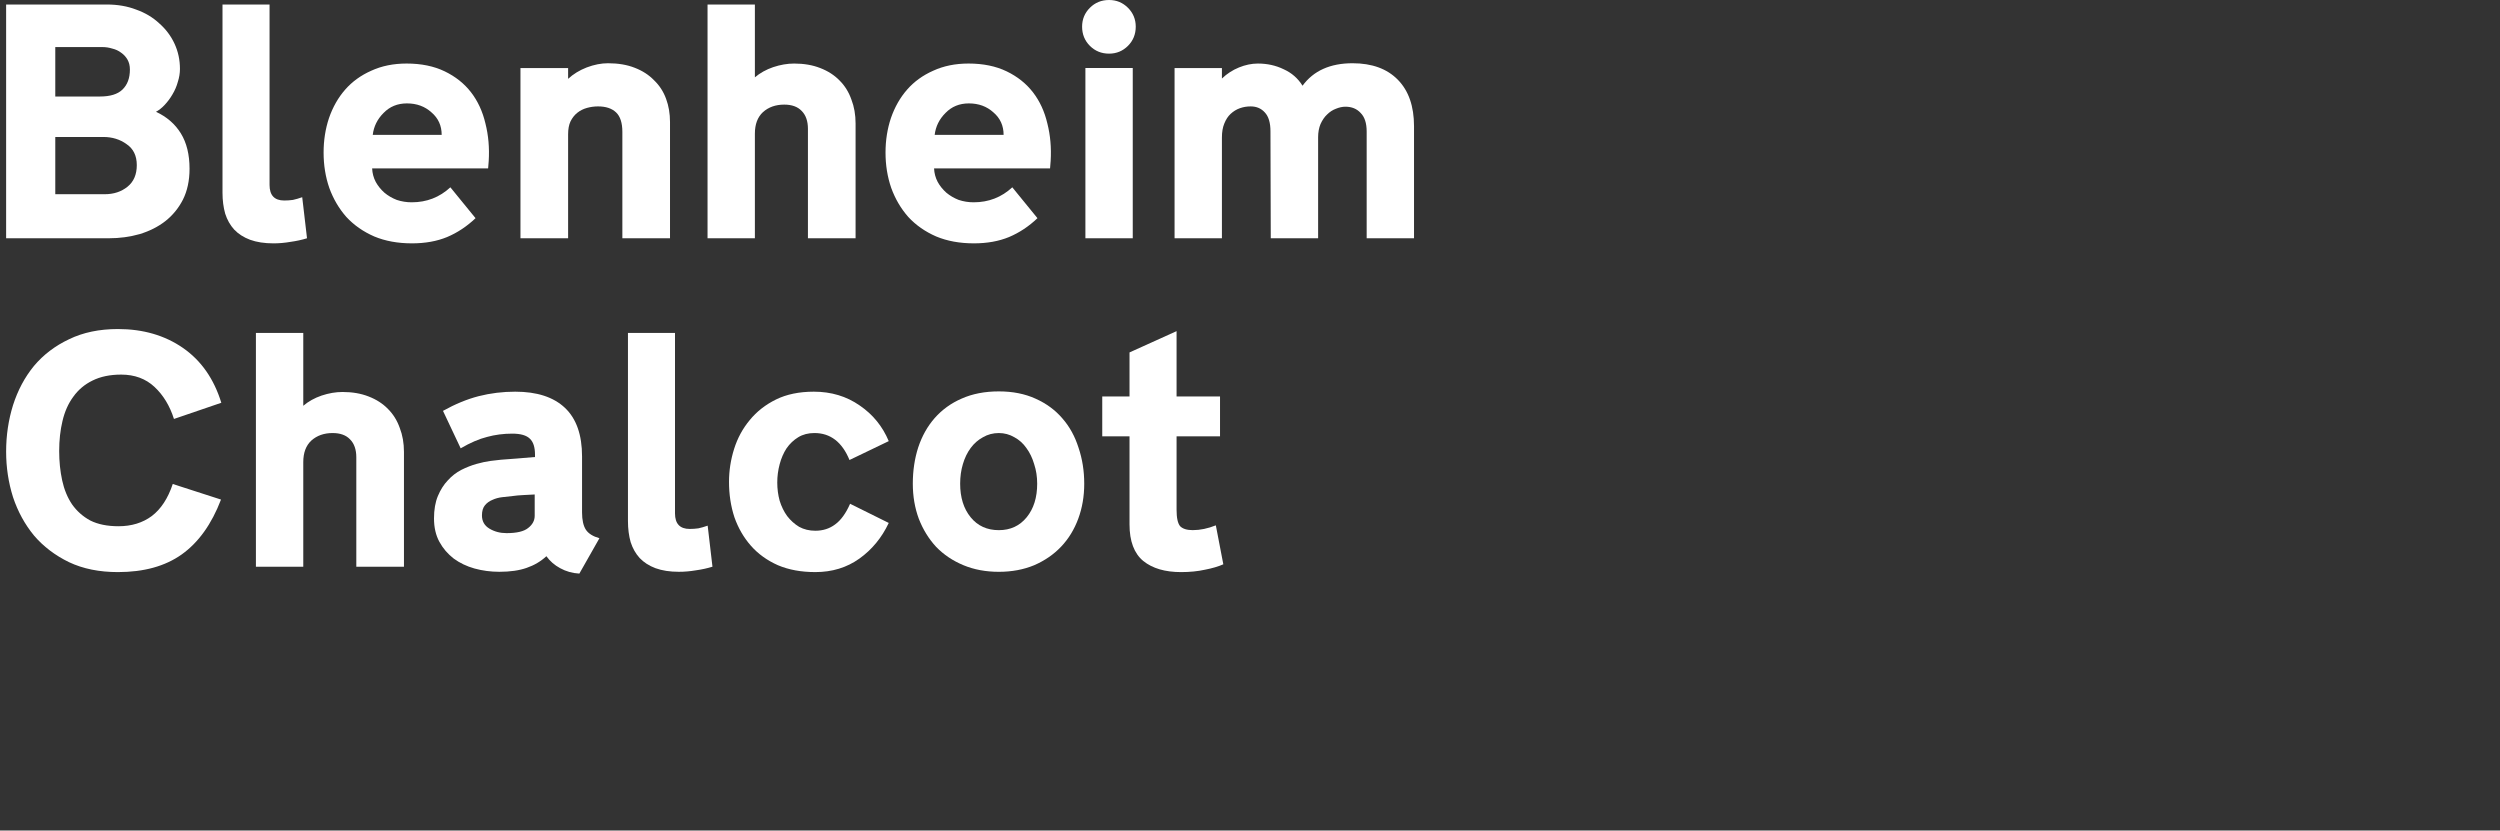 <svg width="301" height="100" viewBox="0 0 301 100" fill="none" xmlns="http://www.w3.org/2000/svg">
<rect x="0" y="0" width="301" height="100" fill="#333333" stroke="none"/>
<path d="M147.288 67.942C146.687 68.207 145.953 68.424 145.087 68.591C144.221 68.784 143.259 68.88 142.201 68.88C140.276 68.88 138.761 68.436 137.654 67.546C136.548 66.632 135.994 65.163 135.994 63.144V52.535H132.711V47.736H135.994V42.432L141.659 39.87V47.736H146.891V52.535H141.659V61.376C141.659 62.361 141.804 63.023 142.092 63.359C142.405 63.672 142.91 63.828 143.608 63.828C144.498 63.828 145.424 63.636 146.386 63.252L147.288 67.942Z" fill="white"/>
<path d="M130.542 58.237C130.542 59.752 130.301 61.16 129.82 62.459C129.339 63.758 128.653 64.876 127.763 65.814C126.873 66.752 125.791 67.499 124.516 68.052C123.241 68.582 121.822 68.846 120.258 68.846C118.694 68.846 117.275 68.582 116 68.052C114.725 67.522 113.631 66.79 112.717 65.85C111.827 64.888 111.129 63.758 110.624 62.459C110.143 61.16 109.902 59.752 109.902 58.237C109.902 56.674 110.119 55.218 110.552 53.871C111.009 52.5 111.67 51.322 112.536 50.335C113.426 49.325 114.509 48.543 115.784 47.99C117.083 47.413 118.574 47.124 120.258 47.124C121.918 47.124 123.385 47.413 124.66 47.99C125.959 48.567 127.042 49.361 127.908 50.371C128.774 51.358 129.423 52.536 129.856 53.907C130.313 55.255 130.542 56.698 130.542 58.237ZM124.877 58.237C124.877 57.395 124.756 56.614 124.516 55.892C124.299 55.146 123.987 54.497 123.578 53.944C123.193 53.39 122.712 52.957 122.134 52.645C121.557 52.308 120.932 52.139 120.258 52.139C119.56 52.139 118.923 52.308 118.346 52.645C117.768 52.957 117.275 53.39 116.866 53.944C116.457 54.497 116.145 55.146 115.928 55.892C115.712 56.614 115.603 57.395 115.603 58.237C115.603 59.898 116.024 61.245 116.866 62.279C117.708 63.313 118.839 63.831 120.258 63.831C121.653 63.831 122.772 63.313 123.614 62.279C124.456 61.245 124.877 59.898 124.877 58.237Z" fill="white"/>
<path d="M107.005 53.112L102.279 55.385C101.389 53.22 99.981 52.138 98.057 52.138C97.311 52.138 96.662 52.306 96.109 52.643C95.555 52.98 95.086 53.425 94.701 53.978C94.341 54.531 94.064 55.169 93.871 55.89C93.679 56.612 93.583 57.346 93.583 58.091C93.583 58.861 93.679 59.594 93.871 60.292C94.088 60.989 94.389 61.603 94.773 62.133C95.182 62.661 95.663 63.094 96.217 63.431C96.794 63.745 97.444 63.901 98.165 63.901C99.079 63.901 99.873 63.648 100.547 63.142C101.244 62.638 101.846 61.807 102.351 60.654L107.005 62.962C106.164 64.743 104.985 66.174 103.469 67.257C101.954 68.338 100.186 68.879 98.165 68.879C96.457 68.879 94.954 68.603 93.655 68.049C92.356 67.472 91.273 66.691 90.407 65.704C89.541 64.719 88.88 63.575 88.423 62.276C87.99 60.953 87.773 59.535 87.773 58.019C87.773 56.672 87.978 55.349 88.387 54.05C88.796 52.751 89.421 51.596 90.263 50.586C91.105 49.552 92.163 48.722 93.438 48.096C94.713 47.471 96.229 47.158 97.985 47.158C100.078 47.158 101.918 47.712 103.505 48.818C105.093 49.901 106.26 51.332 107.005 53.112Z" fill="white"/>
<path d="M85.781 68.231C85.155 68.424 84.494 68.569 83.796 68.665C83.099 68.784 82.413 68.844 81.74 68.844C80.657 68.844 79.719 68.701 78.925 68.412C78.155 68.124 77.518 67.715 77.013 67.184C76.532 66.656 76.171 66.019 75.93 65.272C75.714 64.502 75.606 63.66 75.606 62.746V40.087H81.27V61.809C81.27 63.059 81.86 63.684 83.038 63.684C83.399 63.684 83.748 63.66 84.085 63.612C84.422 63.541 84.794 63.432 85.203 63.288L85.781 68.231Z" fill="white"/>
<path d="M72.171 64.802L69.754 69.061C68.912 69.013 68.142 68.796 67.445 68.41C66.771 68.049 66.218 67.569 65.785 66.968C65.111 67.593 64.317 68.062 63.403 68.374C62.513 68.688 61.419 68.844 60.12 68.844C59.086 68.844 58.087 68.712 57.125 68.447C56.187 68.183 55.357 67.785 54.635 67.257C53.914 66.703 53.336 66.029 52.903 65.236C52.47 64.442 52.254 63.504 52.254 62.422C52.254 61.362 52.41 60.461 52.723 59.715C53.036 58.969 53.433 58.344 53.914 57.839C54.395 57.309 54.936 56.889 55.537 56.576C56.163 56.263 56.776 56.023 57.378 55.854C57.979 55.686 58.544 55.565 59.074 55.493C59.603 55.421 60.024 55.373 60.336 55.349C60.842 55.301 61.479 55.253 62.249 55.205C63.043 55.132 63.764 55.072 64.414 55.024V54.736C64.414 53.846 64.209 53.208 63.8 52.823C63.391 52.414 62.682 52.21 61.672 52.21C60.613 52.21 59.603 52.342 58.641 52.607C57.678 52.847 56.62 53.304 55.465 53.978L53.336 49.468C54.804 48.65 56.235 48.06 57.63 47.699C59.05 47.339 60.517 47.158 62.032 47.158C64.654 47.158 66.651 47.808 68.022 49.107C69.393 50.406 70.079 52.354 70.079 54.952V61.7C70.079 62.614 70.235 63.312 70.548 63.792C70.861 64.249 71.402 64.587 72.171 64.802ZM64.378 62.096V59.535C63.945 59.559 63.488 59.583 63.007 59.606C62.525 59.63 62.117 59.666 61.78 59.715C61.371 59.764 60.938 59.812 60.481 59.859C60.048 59.907 59.651 60.016 59.29 60.184C58.929 60.328 58.629 60.544 58.388 60.834C58.147 61.123 58.027 61.532 58.027 62.06C58.027 62.758 58.328 63.288 58.929 63.648C59.531 64.008 60.216 64.189 60.986 64.189C62.213 64.189 63.079 63.984 63.584 63.575C64.113 63.166 64.378 62.673 64.378 62.096Z" fill="white"/>
<path d="M48.637 68.231H42.9V55.061C42.9 54.123 42.648 53.401 42.142 52.896C41.661 52.391 40.964 52.139 40.05 52.139C39.015 52.139 38.161 52.439 37.488 53.041C36.838 53.642 36.514 54.508 36.514 55.639V68.231H30.812V40.087H36.514V48.855C37.139 48.326 37.873 47.917 38.715 47.628C39.581 47.34 40.422 47.195 41.24 47.195C42.419 47.195 43.465 47.376 44.38 47.736C45.318 48.097 46.099 48.602 46.725 49.252C47.35 49.877 47.819 50.635 48.132 51.525C48.469 52.391 48.637 53.353 48.637 54.412V68.231Z" fill="white"/>
<path d="M26.646 48.493L20.945 50.442C20.439 48.854 19.658 47.567 18.599 46.581C17.541 45.595 16.206 45.102 14.594 45.102C13.247 45.102 12.092 45.342 11.13 45.823C10.192 46.28 9.422 46.93 8.821 47.772C8.219 48.59 7.786 49.564 7.522 50.694C7.257 51.801 7.125 53.004 7.125 54.303C7.125 55.554 7.245 56.732 7.486 57.839C7.726 58.945 8.123 59.907 8.676 60.725C9.254 61.544 9.987 62.193 10.877 62.673C11.792 63.13 12.922 63.359 14.269 63.359C15.833 63.359 17.168 62.95 18.274 62.133C19.381 61.291 20.223 60.004 20.8 58.272L26.61 60.148C25.479 63.106 23.903 65.308 21.883 66.751C19.886 68.171 17.324 68.88 14.197 68.88C11.96 68.88 9.999 68.484 8.316 67.689C6.632 66.871 5.225 65.802 4.094 64.478C2.987 63.13 2.146 61.592 1.568 59.859C1.015 58.103 0.738 56.275 0.738 54.375C0.738 52.426 1.015 50.562 1.568 48.782C2.146 46.978 2.987 45.402 4.094 44.055C5.225 42.708 6.632 41.638 8.316 40.844C9.999 40.026 11.96 39.617 14.197 39.617C17.228 39.617 19.838 40.375 22.027 41.89C24.216 43.406 25.756 45.607 26.646 48.493Z" fill="white"/>
<path d="M170.248 28.687H164.547V15.842C164.547 14.832 164.306 14.086 163.825 13.605C163.368 13.1 162.755 12.847 161.985 12.847C161.624 12.847 161.239 12.931 160.83 13.1C160.446 13.244 160.097 13.473 159.784 13.785C159.471 14.074 159.207 14.459 158.99 14.94C158.798 15.397 158.702 15.926 158.702 16.528V28.687H153L152.964 15.806C152.964 14.772 152.736 14.014 152.279 13.533C151.846 13.052 151.281 12.811 150.583 12.811C150.126 12.811 149.693 12.883 149.284 13.028C148.875 13.172 148.502 13.4 148.165 13.713C147.853 14.002 147.6 14.387 147.408 14.868C147.215 15.325 147.119 15.89 147.119 16.564V28.687H141.418V8.193H147.119V9.455C147.72 8.878 148.406 8.433 149.176 8.12C149.945 7.808 150.703 7.651 151.449 7.651C152.58 7.651 153.614 7.88 154.552 8.337C155.514 8.77 156.272 9.431 156.825 10.321C158.148 8.517 160.157 7.615 162.851 7.615C165.184 7.615 167.001 8.277 168.299 9.6C169.598 10.923 170.248 12.787 170.248 15.193V28.687Z" fill="white"/>
<path d="M136.744 3.211C136.744 4.125 136.431 4.895 135.806 5.521C135.18 6.146 134.423 6.459 133.533 6.459C132.618 6.459 131.849 6.146 131.223 5.521C130.598 4.895 130.285 4.125 130.285 3.211C130.285 2.321 130.598 1.564 131.223 0.938C131.849 0.313 132.618 0 133.533 0C134.423 0 135.18 0.313 135.806 0.938C136.431 1.564 136.744 2.321 136.744 3.211ZM136.383 28.686H130.682V8.191H136.383V28.686Z" fill="white"/>
<path d="M126.499 19.377L126.427 20.279H112.463C112.487 20.857 112.631 21.398 112.896 21.903C113.16 22.384 113.509 22.817 113.942 23.202C114.375 23.563 114.868 23.851 115.421 24.068C115.999 24.26 116.6 24.357 117.225 24.357C119.03 24.357 120.581 23.755 121.88 22.552L124.911 26.269C123.877 27.255 122.734 28.013 121.483 28.542C120.256 29.047 118.849 29.3 117.262 29.3C115.554 29.3 114.038 29.023 112.715 28.47C111.392 27.893 110.274 27.111 109.359 26.125C108.469 25.114 107.784 23.948 107.303 22.625C106.846 21.302 106.617 19.882 106.617 18.367C106.617 16.899 106.834 15.516 107.267 14.217C107.724 12.894 108.373 11.752 109.215 10.79C110.057 9.827 111.103 9.07 112.354 8.516C113.605 7.939 115.024 7.65 116.612 7.65C118.368 7.65 119.896 7.963 121.195 8.588C122.494 9.214 123.552 10.056 124.37 11.114C125.188 12.173 125.765 13.424 126.102 14.867C126.463 16.286 126.595 17.79 126.499 19.377ZM120.834 16.238C120.834 15.132 120.425 14.229 119.607 13.532C118.813 12.81 117.827 12.449 116.648 12.449C115.518 12.449 114.579 12.834 113.834 13.604C113.088 14.35 112.655 15.228 112.535 16.238H120.834Z" fill="white"/>
<path d="M103.012 28.687H97.275V15.517C97.275 14.579 97.023 13.857 96.517 13.352C96.036 12.847 95.339 12.595 94.425 12.595C93.39 12.595 92.536 12.895 91.863 13.497C91.213 14.098 90.888 14.964 90.888 16.095V28.687H85.188V0.543H90.888V9.311C91.514 8.782 92.248 8.373 93.09 8.084C93.956 7.796 94.797 7.651 95.615 7.651C96.794 7.651 97.84 7.832 98.754 8.192C99.693 8.553 100.474 9.058 101.1 9.708C101.725 10.333 102.194 11.091 102.507 11.981C102.844 12.847 103.012 13.809 103.012 14.868V28.687Z" fill="white"/>
<path d="M80.669 28.687H74.932V15.878C74.932 14.796 74.68 14.014 74.174 13.533C73.669 13.052 72.948 12.811 72.009 12.811C71.552 12.811 71.107 12.871 70.674 12.992C70.241 13.112 69.856 13.304 69.52 13.569C69.183 13.834 68.906 14.182 68.69 14.615C68.497 15.024 68.401 15.541 68.401 16.167V28.687H62.664V8.193H68.401V9.492C69.027 8.914 69.772 8.457 70.638 8.12C71.528 7.784 72.382 7.615 73.2 7.615C74.427 7.615 75.497 7.796 76.412 8.157C77.35 8.517 78.132 9.022 78.757 9.672C79.406 10.297 79.888 11.043 80.2 11.909C80.513 12.751 80.669 13.677 80.669 14.687V28.687Z" fill="white"/>
<path d="M58.842 19.377L58.77 20.279H44.806C44.83 20.857 44.975 21.398 45.239 21.903C45.504 22.384 45.853 22.817 46.286 23.202C46.719 23.563 47.212 23.851 47.765 24.068C48.342 24.26 48.944 24.357 49.569 24.357C51.373 24.357 52.925 23.755 54.224 22.552L57.255 26.269C56.22 27.255 55.078 28.013 53.827 28.542C52.6 29.047 51.193 29.3 49.605 29.3C47.897 29.3 46.382 29.023 45.059 28.47C43.736 27.893 42.617 27.111 41.703 26.125C40.813 25.114 40.128 23.948 39.647 22.625C39.19 21.302 38.961 19.882 38.961 18.367C38.961 16.899 39.177 15.516 39.61 14.217C40.068 12.894 40.717 11.752 41.559 10.79C42.401 9.827 43.447 9.07 44.698 8.516C45.949 7.939 47.368 7.65 48.956 7.65C50.712 7.65 52.239 7.963 53.538 8.588C54.837 9.214 55.896 10.056 56.714 11.114C57.531 12.173 58.109 13.424 58.446 14.867C58.806 16.286 58.939 17.79 58.842 19.377ZM53.178 16.238C53.178 15.132 52.769 14.229 51.951 13.532C51.157 12.81 50.171 12.449 48.992 12.449C47.861 12.449 46.923 12.834 46.177 13.604C45.432 14.35 44.999 15.228 44.879 16.238H53.178Z" fill="white"/>
<path d="M36.964 28.687C36.339 28.88 35.677 29.024 34.98 29.12C34.282 29.241 33.597 29.301 32.923 29.301C31.841 29.301 30.902 29.156 30.109 28.868C29.339 28.579 28.701 28.17 28.196 27.641C27.715 27.112 27.354 26.474 27.114 25.729C26.897 24.959 26.789 24.117 26.789 23.203V0.543H32.454V22.265C32.454 23.515 33.043 24.141 34.222 24.141C34.583 24.141 34.932 24.117 35.269 24.069C35.605 23.997 35.978 23.888 36.387 23.744L36.964 28.687Z" fill="white"/>
<path d="M22.821 20.316C22.821 21.735 22.556 22.974 22.027 24.033C21.498 25.067 20.788 25.933 19.898 26.631C19.032 27.304 18.01 27.821 16.831 28.182C15.652 28.519 14.414 28.687 13.115 28.687H0.738V0.543H12.862C14.161 0.543 15.34 0.747 16.398 1.156C17.481 1.541 18.407 2.094 19.177 2.816C19.97 3.514 20.584 4.332 21.017 5.27C21.45 6.208 21.666 7.218 21.666 8.301C21.666 8.806 21.582 9.323 21.414 9.852C21.269 10.382 21.053 10.887 20.764 11.368C20.5 11.825 20.187 12.246 19.826 12.631C19.489 12.991 19.14 13.268 18.78 13.46C20.078 14.062 21.077 14.928 21.774 16.058C22.472 17.189 22.821 18.608 22.821 20.316ZM15.64 8.373C15.64 7.916 15.544 7.519 15.352 7.182C15.159 6.845 14.907 6.569 14.594 6.352C14.281 6.112 13.92 5.943 13.511 5.847C13.127 5.727 12.73 5.667 12.321 5.667H6.656V11.62H12.032C13.259 11.62 14.161 11.344 14.738 10.79C15.34 10.213 15.64 9.407 15.64 8.373ZM16.47 19.883C16.47 18.753 16.061 17.911 15.243 17.357C14.45 16.78 13.511 16.491 12.429 16.491H6.656V23.383H12.609C13.692 23.383 14.606 23.082 15.352 22.481C16.097 21.88 16.47 21.014 16.47 19.883Z" fill="white"/>
</svg>
